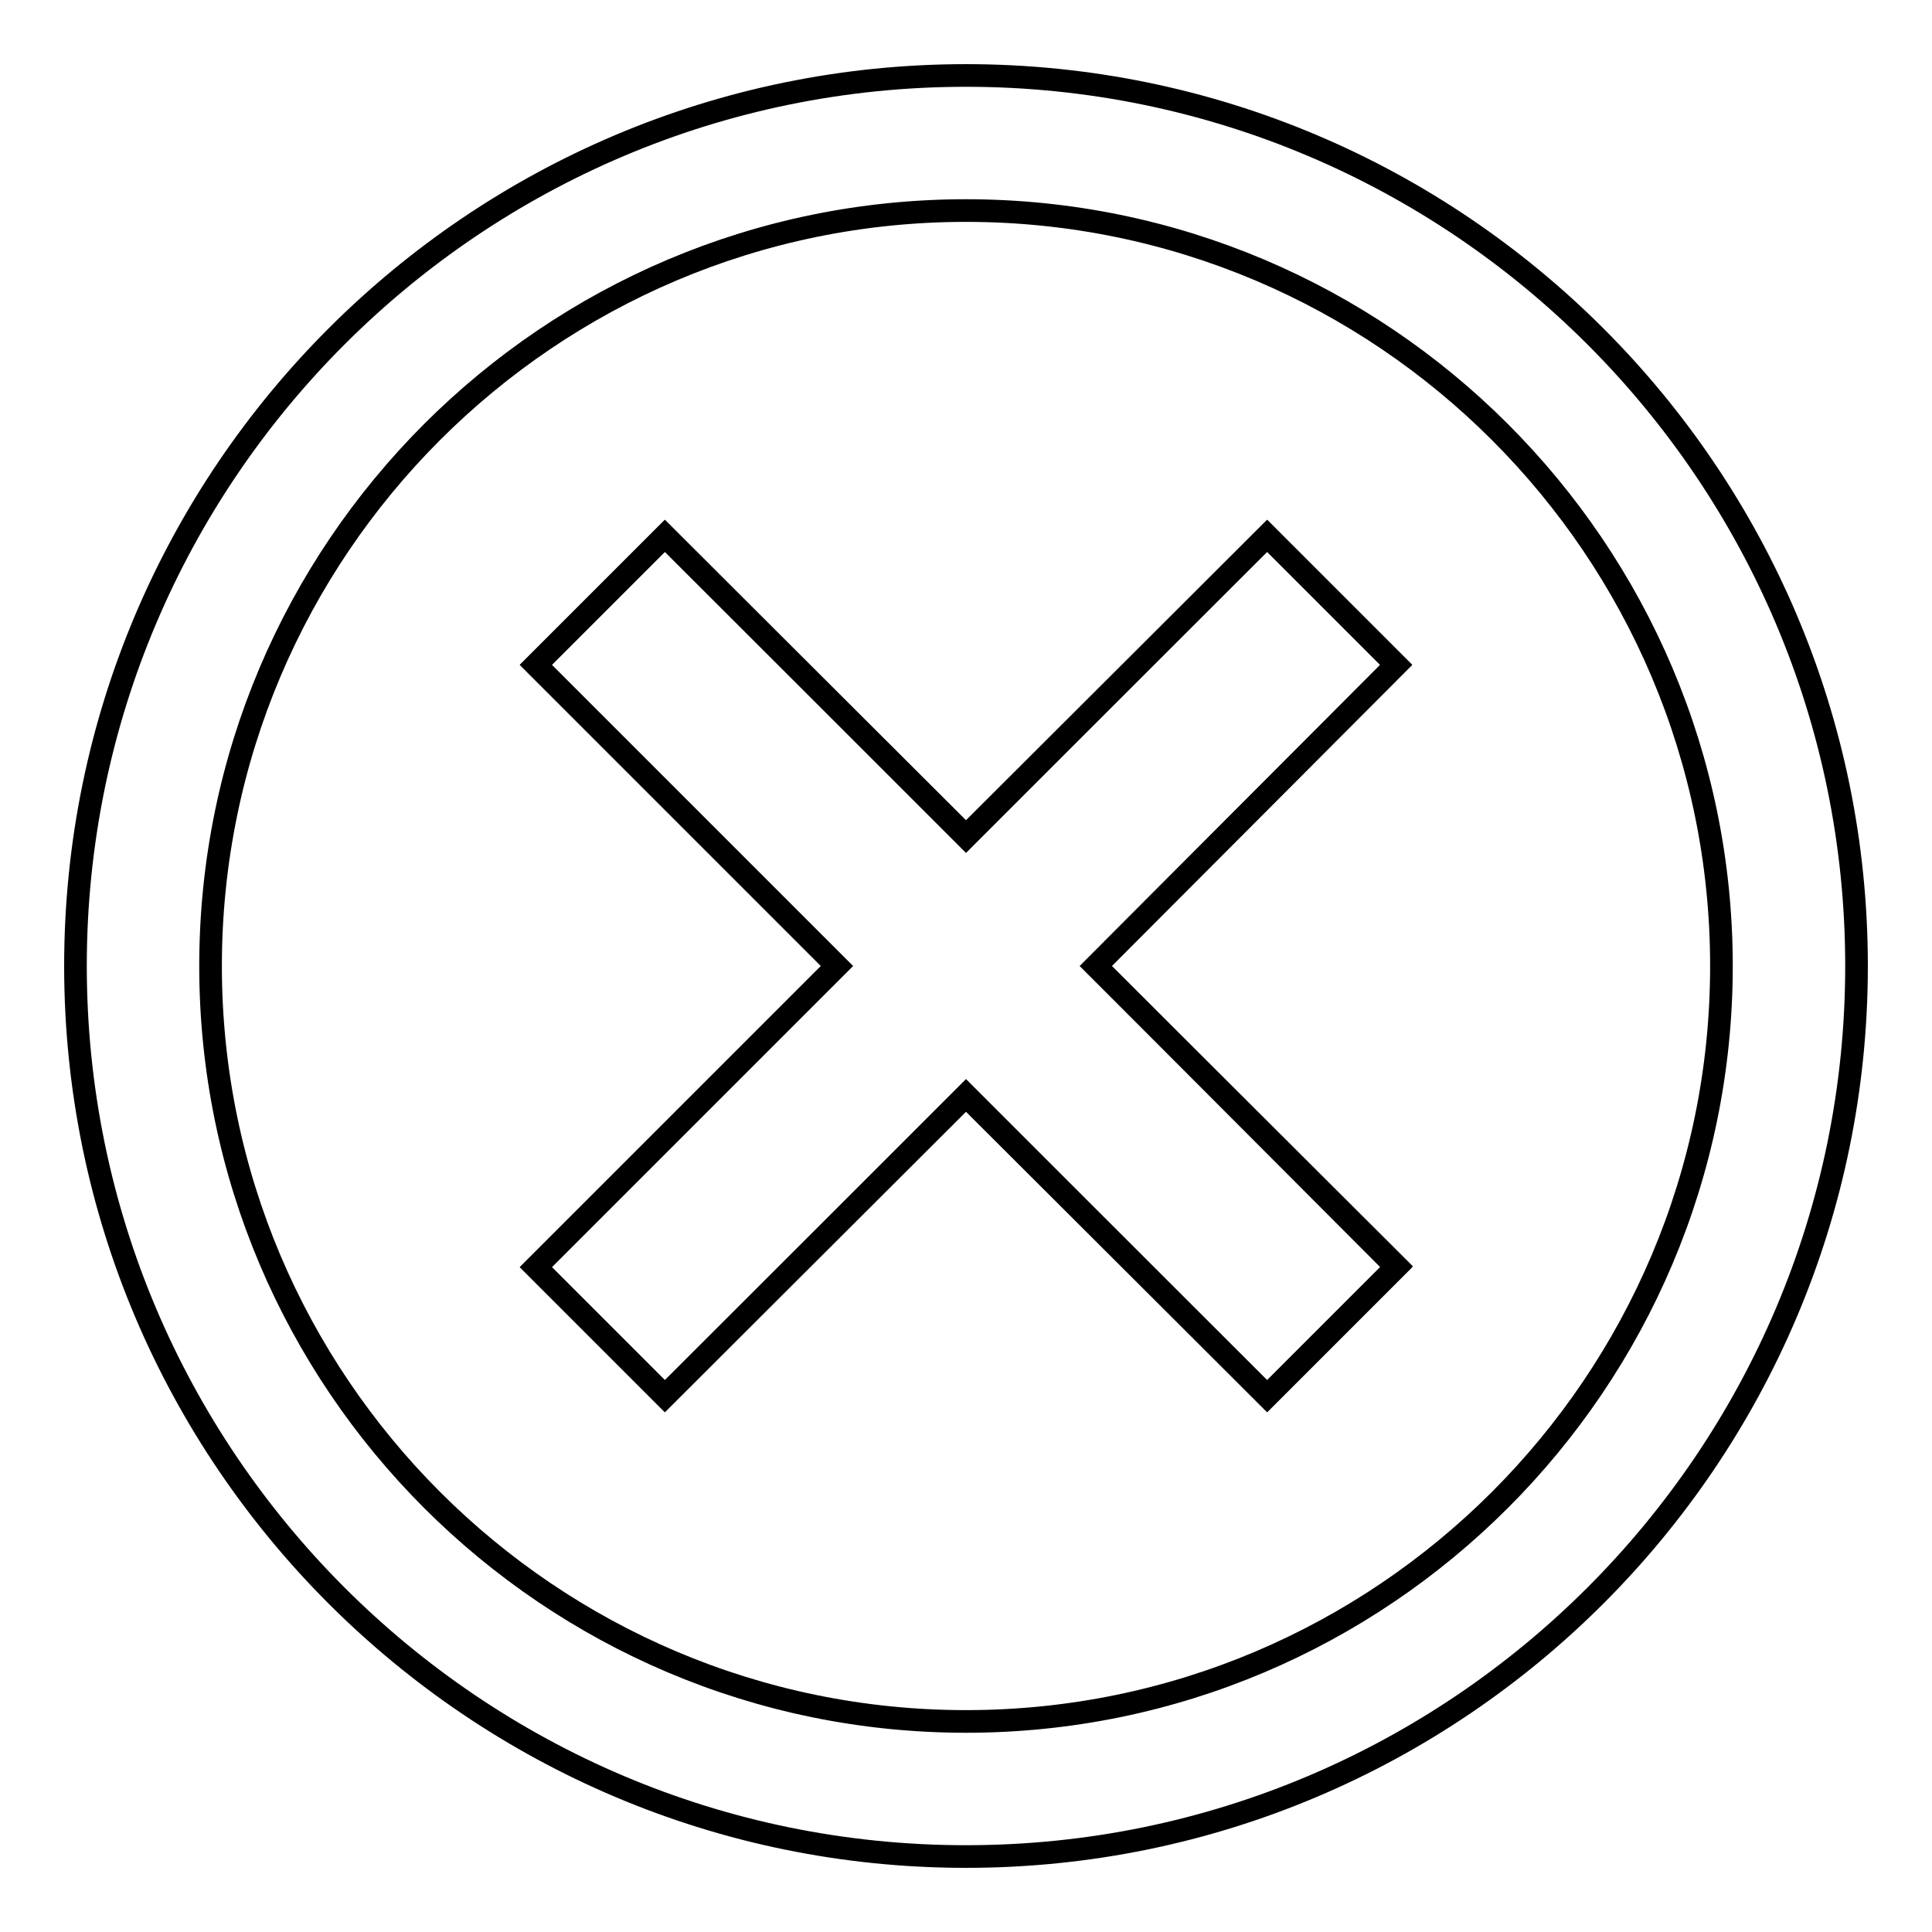 <?xml version="1.0" encoding="utf-8"?>
<!-- Svg Vector Icons : http://www.onlinewebfonts.com/icon -->
<!DOCTYPE svg PUBLIC "-//W3C//DTD SVG 1.1//EN" "http://www.w3.org/Graphics/SVG/1.1/DTD/svg11.dtd">
<svg version="1.1" xmlns="http://www.w3.org/2000/svg" xmlns:xlink="http://www.w3.org/1999/xlink" x="0px" y="0px" viewBox="0 0 256 256" enable-background="new 0 0 256 256" xml:space="preserve">
<g><g><path stroke-width="3" fill-opacity="0" stroke="#000000"  d="M128,246c-65.1,0-118-52.9-118-118C10,62.9,62.9,10,128,10c65.1,0,118,52.9,118,118C246,193.1,193.1,246,128,246z M128,27.9C72.8,27.9,27.9,72.8,27.9,128c0,55.2,44.9,100.1,100.1,100.1c55.2,0,100.1-44.9,100.1-100.1C228.1,72.8,183.2,27.9,128,27.9z"/><path stroke-width="3" fill-opacity="0" stroke="#000000"  d="M185,167.9L167.9,185L128,145.2L88.1,185L71,167.9l39.9-39.9L71,88.1L88.1,71l39.9,39.9L167.9,71L185,88.1L145.2,128L185,167.9z"/><path stroke-width="3" fill-opacity="0" stroke="#000000"  d="M167.9,71L128,110.8L88.1,71L71,88.1l39.9,39.9L71,167.9L88.1,185l39.9-39.9l39.9,39.9l17.2-17.2L145.2,128L185,88.1L167.9,71z"/></g></g>
</svg>